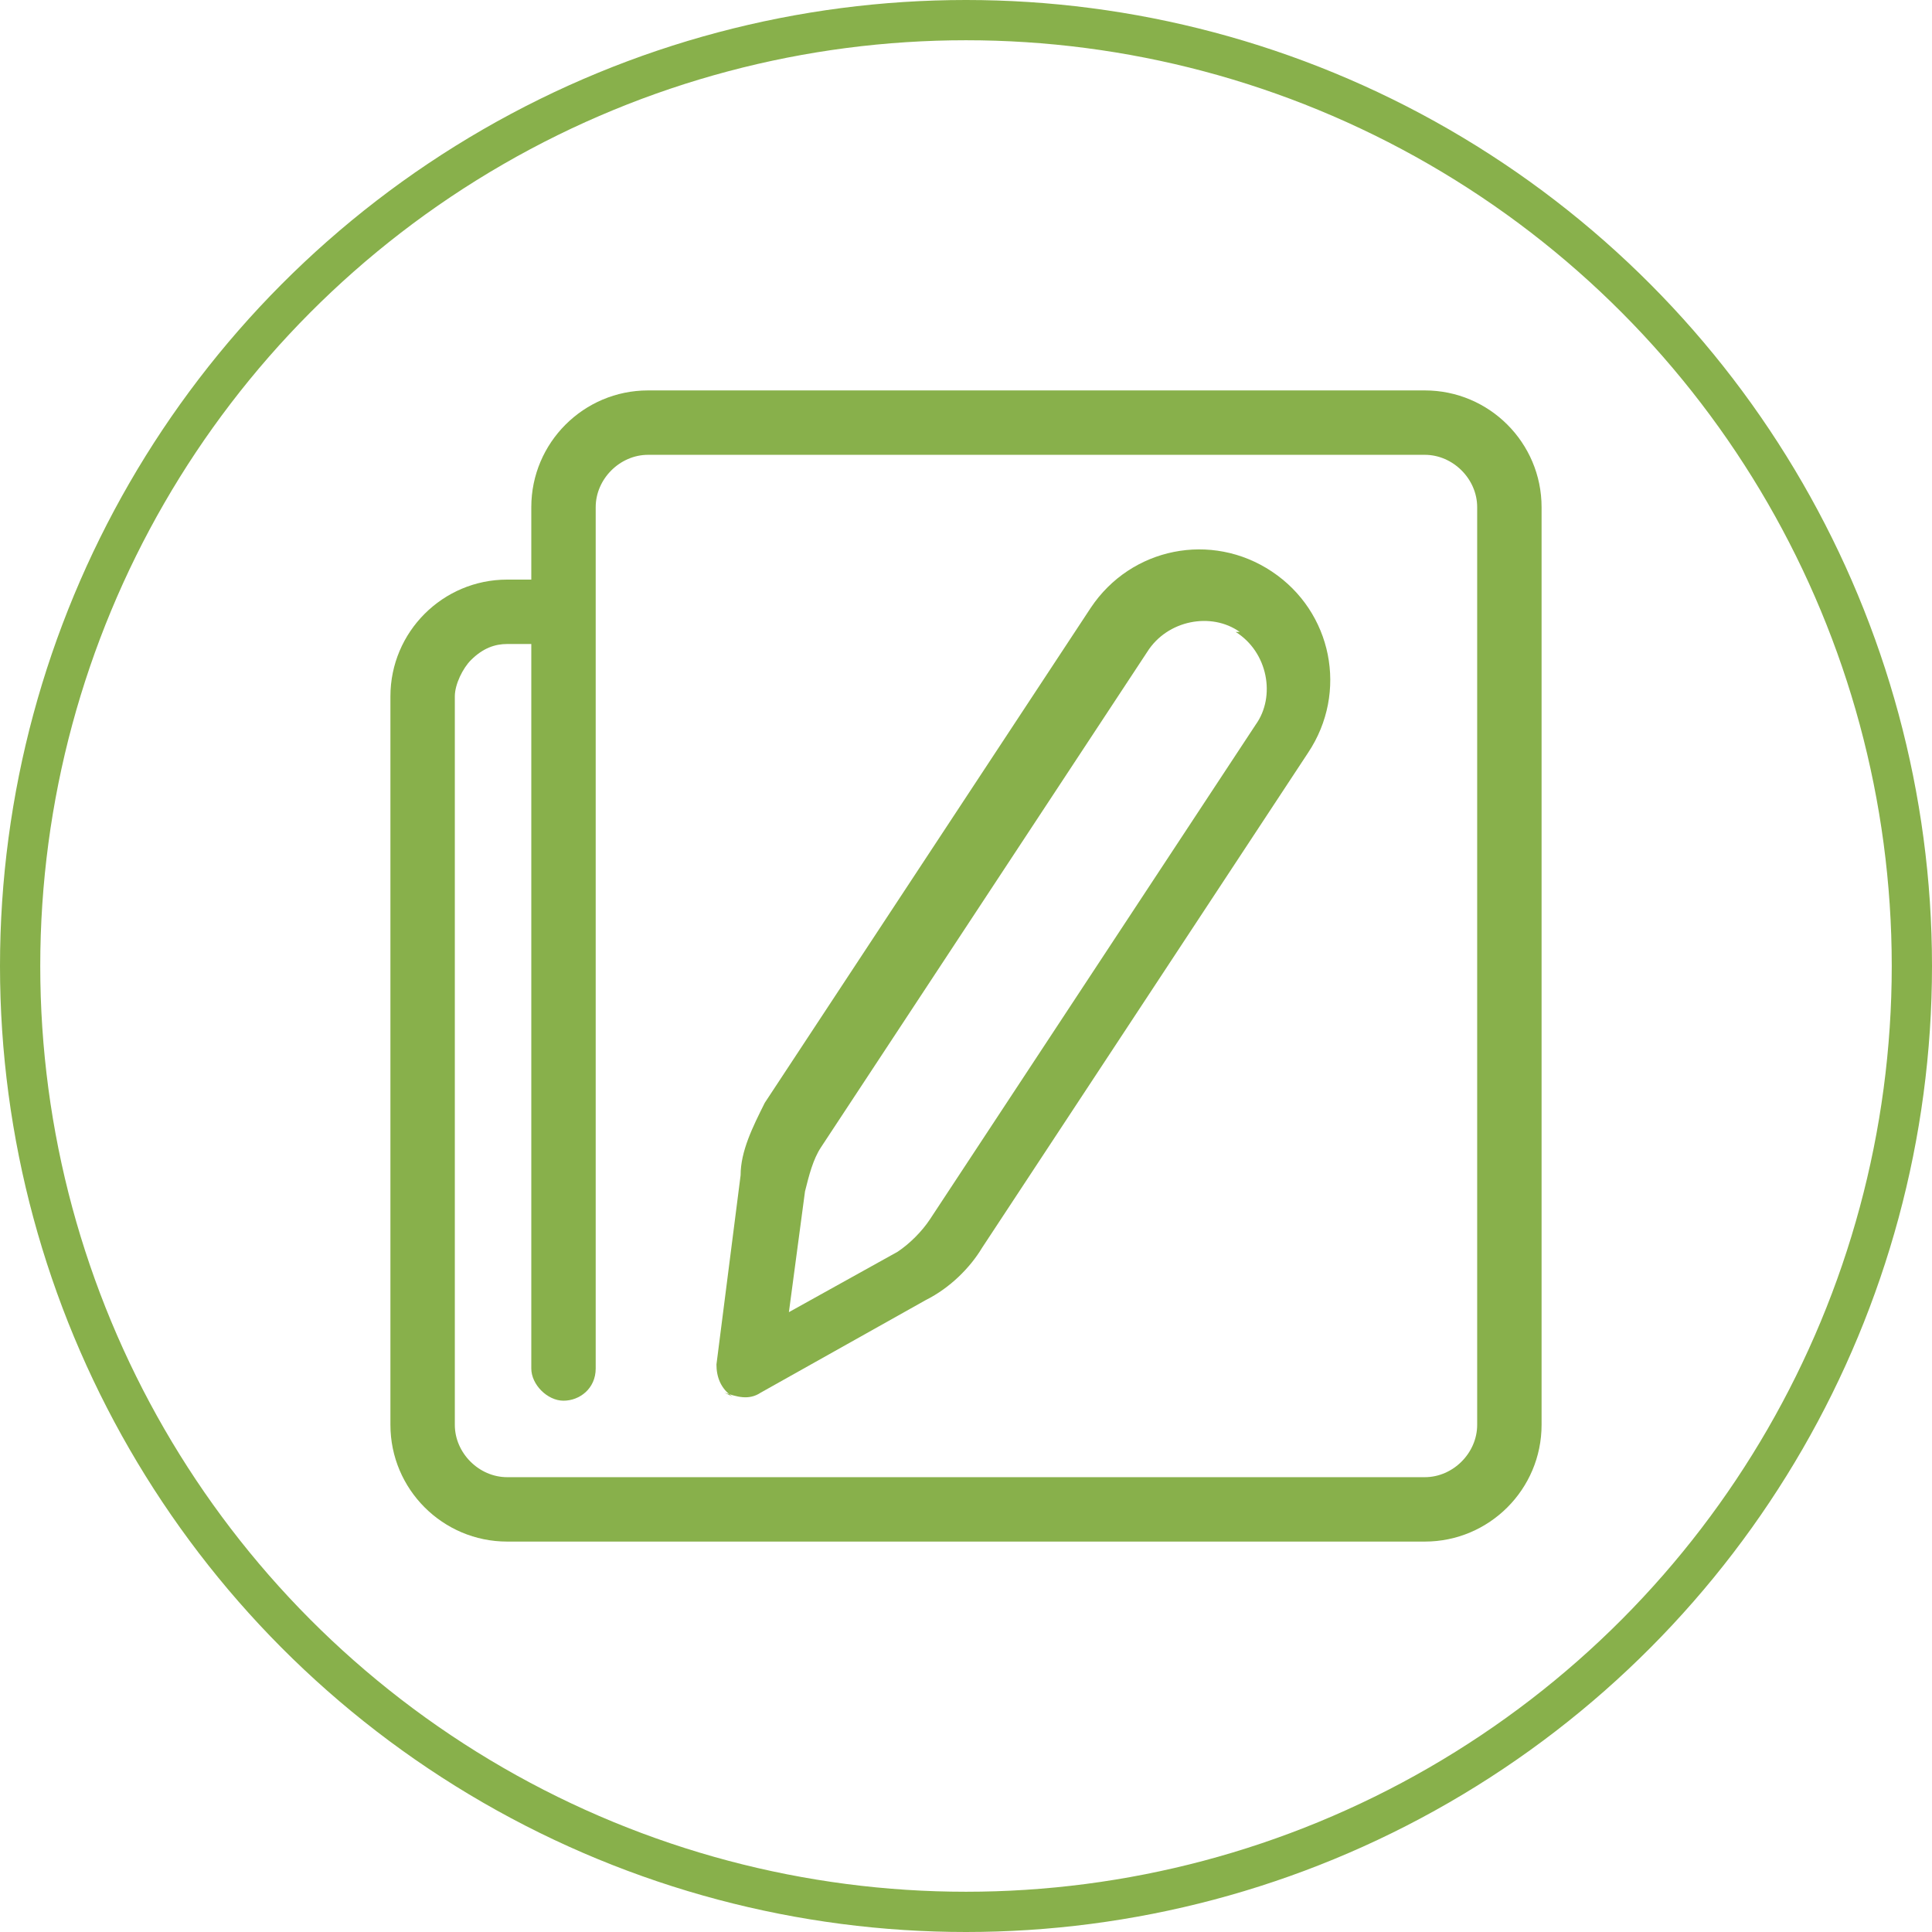 <svg xmlns="http://www.w3.org/2000/svg" width="48" height="48" viewBox="0 0 48 48"><circle cx="24" cy="24" r="23.5" fill="none" stroke="#88b04b" stroke-miterlimit="10"/><g fill="#88b04b"><path d="M18.2 34.7c-.3-.2-.4-.5-.4-.8l.6-4.7c0-.6.3-1.2.6-1.8l8.1-12.3c1-1.5 3-1.9 4.5-.9s1.9 3 .9 4.5L24.4 31c-.3.5-.8 1-1.4 1.3l-4.1 2.3c-.3.2-.6.1-.9 0zm12.6-19c-.7-.5-1.8-.3-2.3.5l-8.1 12.3c-.2.3-.3.7-.4 1.1l-.4 3 2.7-1.5c.3-.2.6-.5.8-.8L31.2 18c.5-.7.3-1.8-.5-2.3zm-8.1 16z"/><path d="M12.6 38.3c-1.6 0-2.9-1.3-2.9-2.9V17.3c0-1.6 1.3-2.9 2.9-2.9h.6v-1.8c0-1.6 1.3-2.9 2.9-2.9h19.3c1.6 0 2.9 1.3 2.9 2.9v22.8c0 1.6-1.3 2.9-2.9 2.9H12.6zm0-22.3c-.3 0-.6.1-.9.4-.2.2-.4.6-.4.9v18.1c0 .7.6 1.3 1.3 1.3h22.8c.7 0 1.3-.6 1.3-1.3V12.6c0-.7-.6-1.3-1.3-1.3H16.1c-.7 0-1.3.6-1.3 1.3V34c0 .5-.4.8-.8.8s-.8-.4-.8-.8V16h-.6v-.3.3z"/></g></svg>
